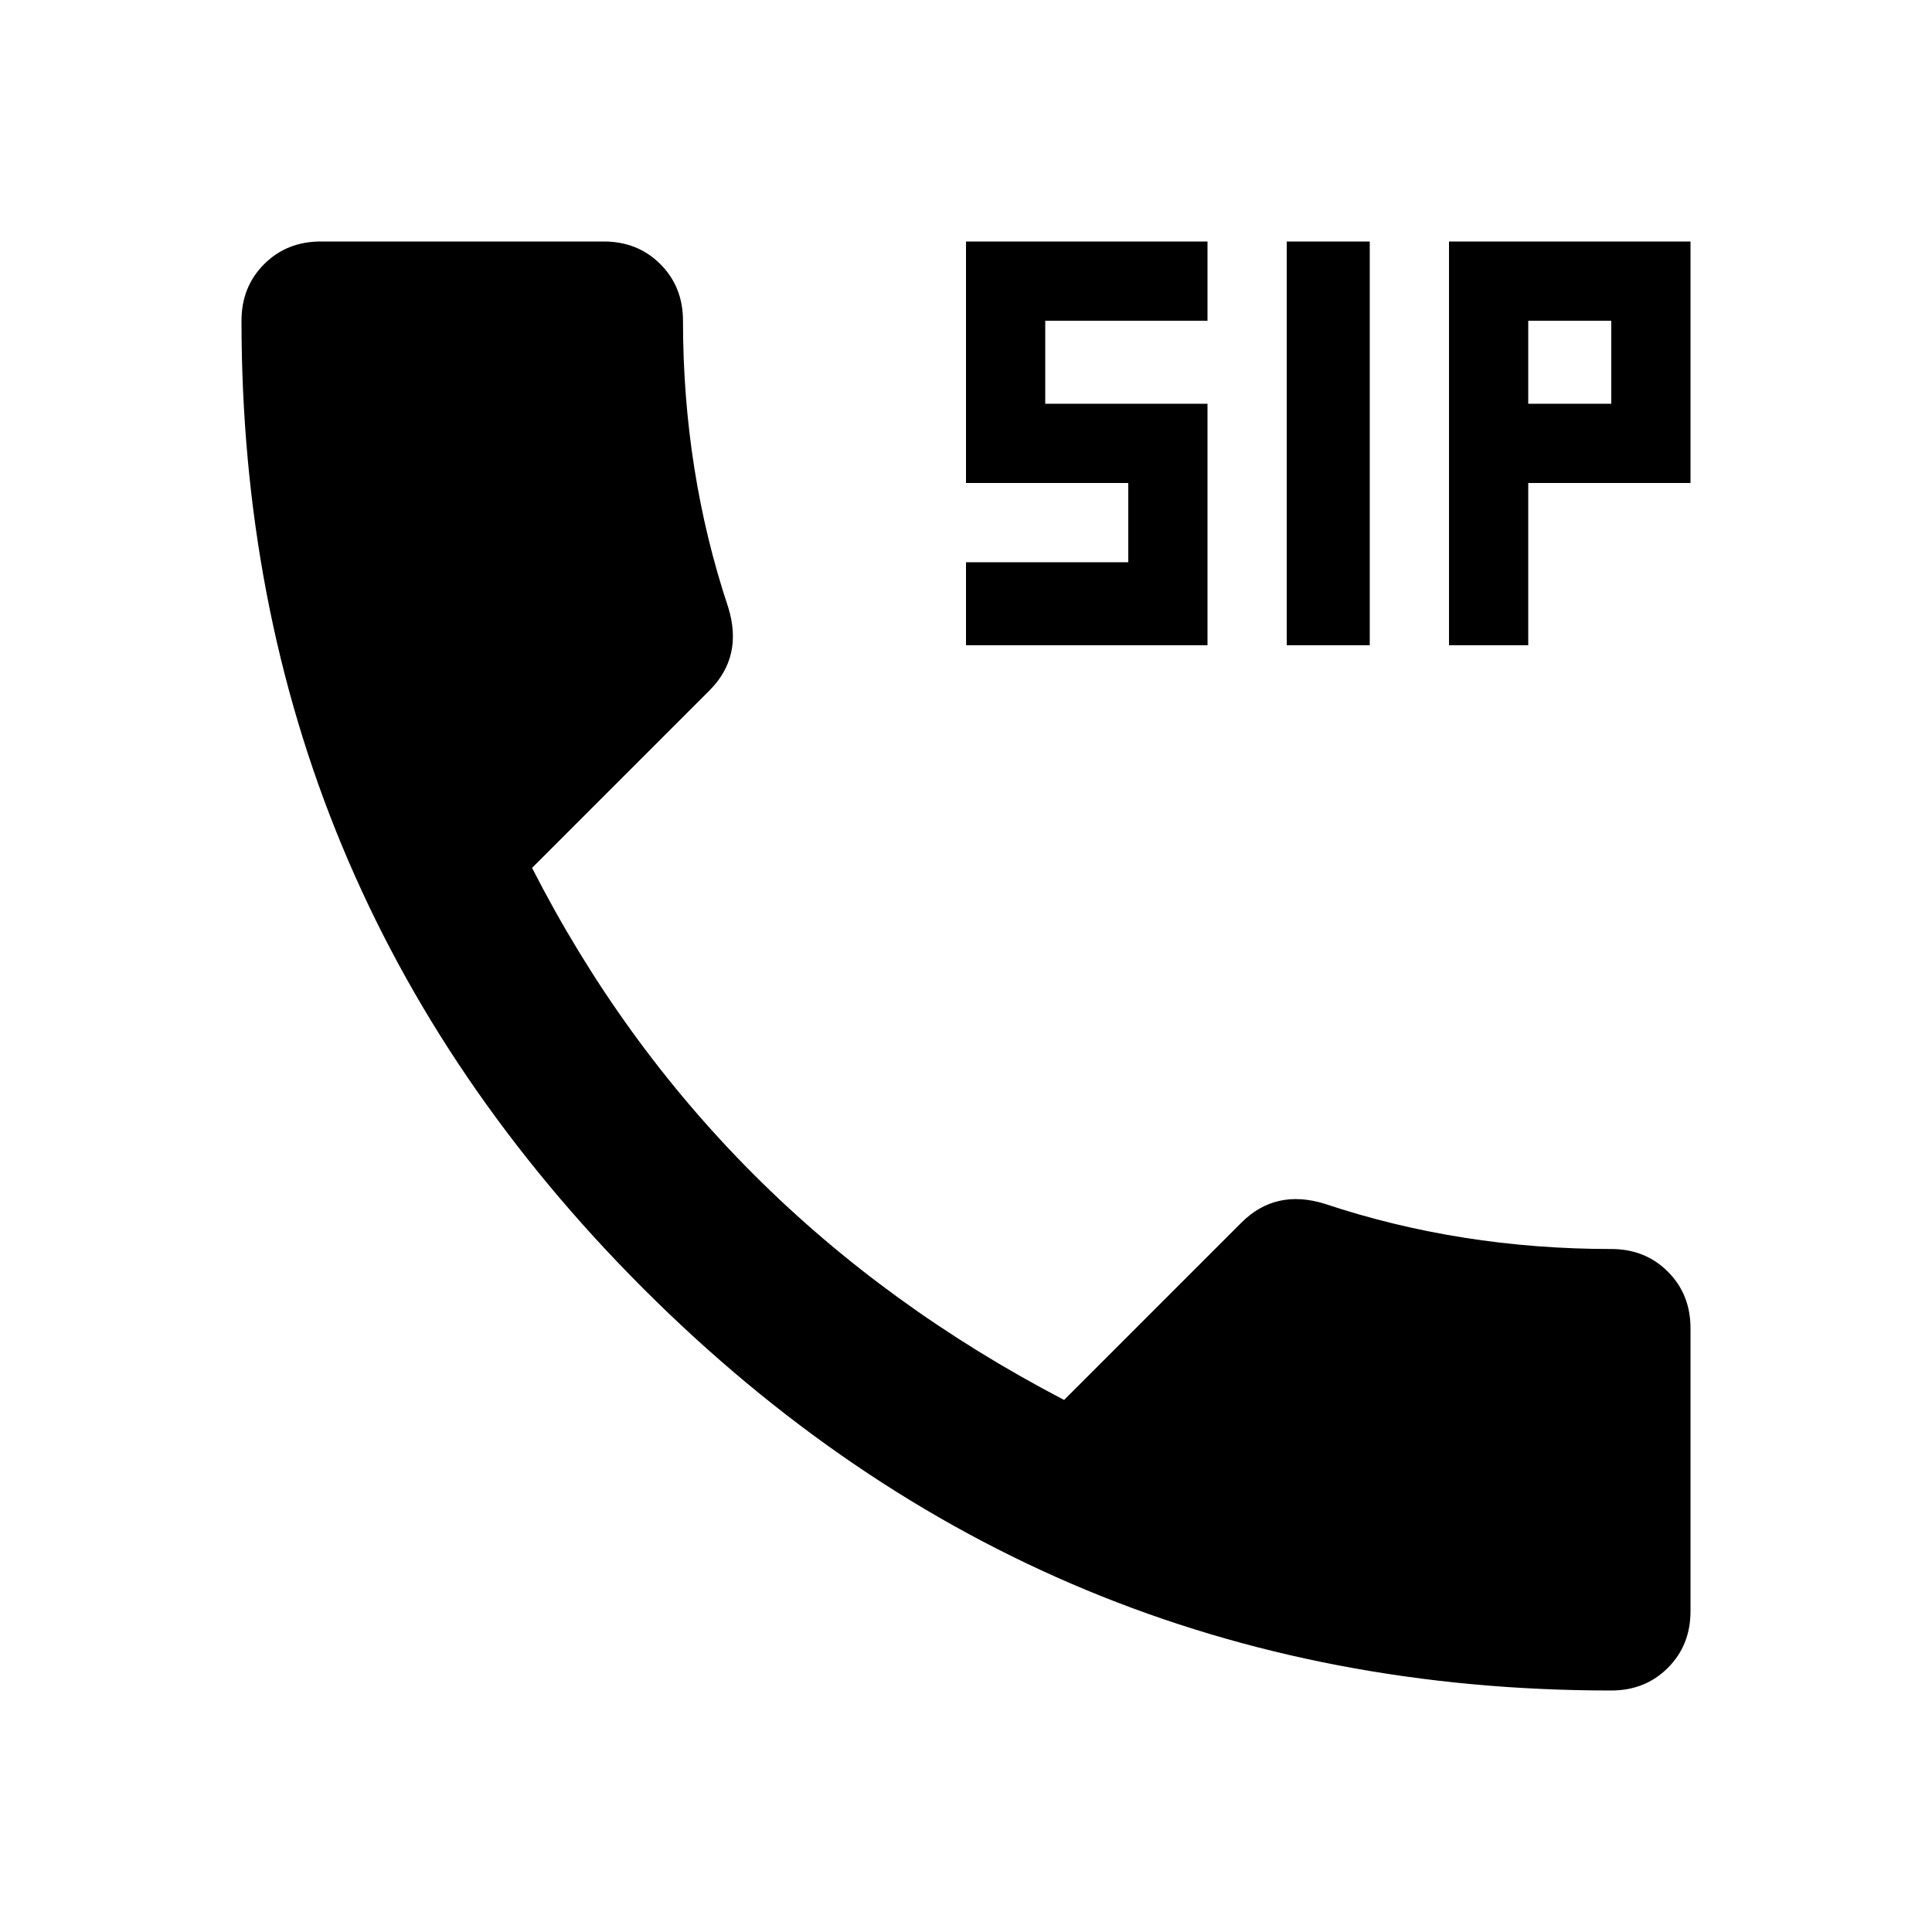 <svg version="1.1" xmlns="http://www.w3.org/2000/svg" xmlns:xlink="http://www.w3.org/1999/xlink" id="dialer_sip" viewBox="0 0 512 512"><path d="M427 331q9 0 15 6t6 15v75q0 9-6 15t-15 6q-150 0-256.5-106.5T64 85q0-9 6-15t15-6h75q9 0 15 6t6 15q0 40 12 76 4 13-5 22l-47 47q47 92 141 141l47-47q9-9 22-5 36 12 76 12zm0-224V85h-22v22h22zm-43-43h64v64h-43v43h-21V64zm-64 43v64h-64v-22h43v-21h-43V64h64v21h-43v22h43zm43-43v107h-22V64h22z"/></svg>